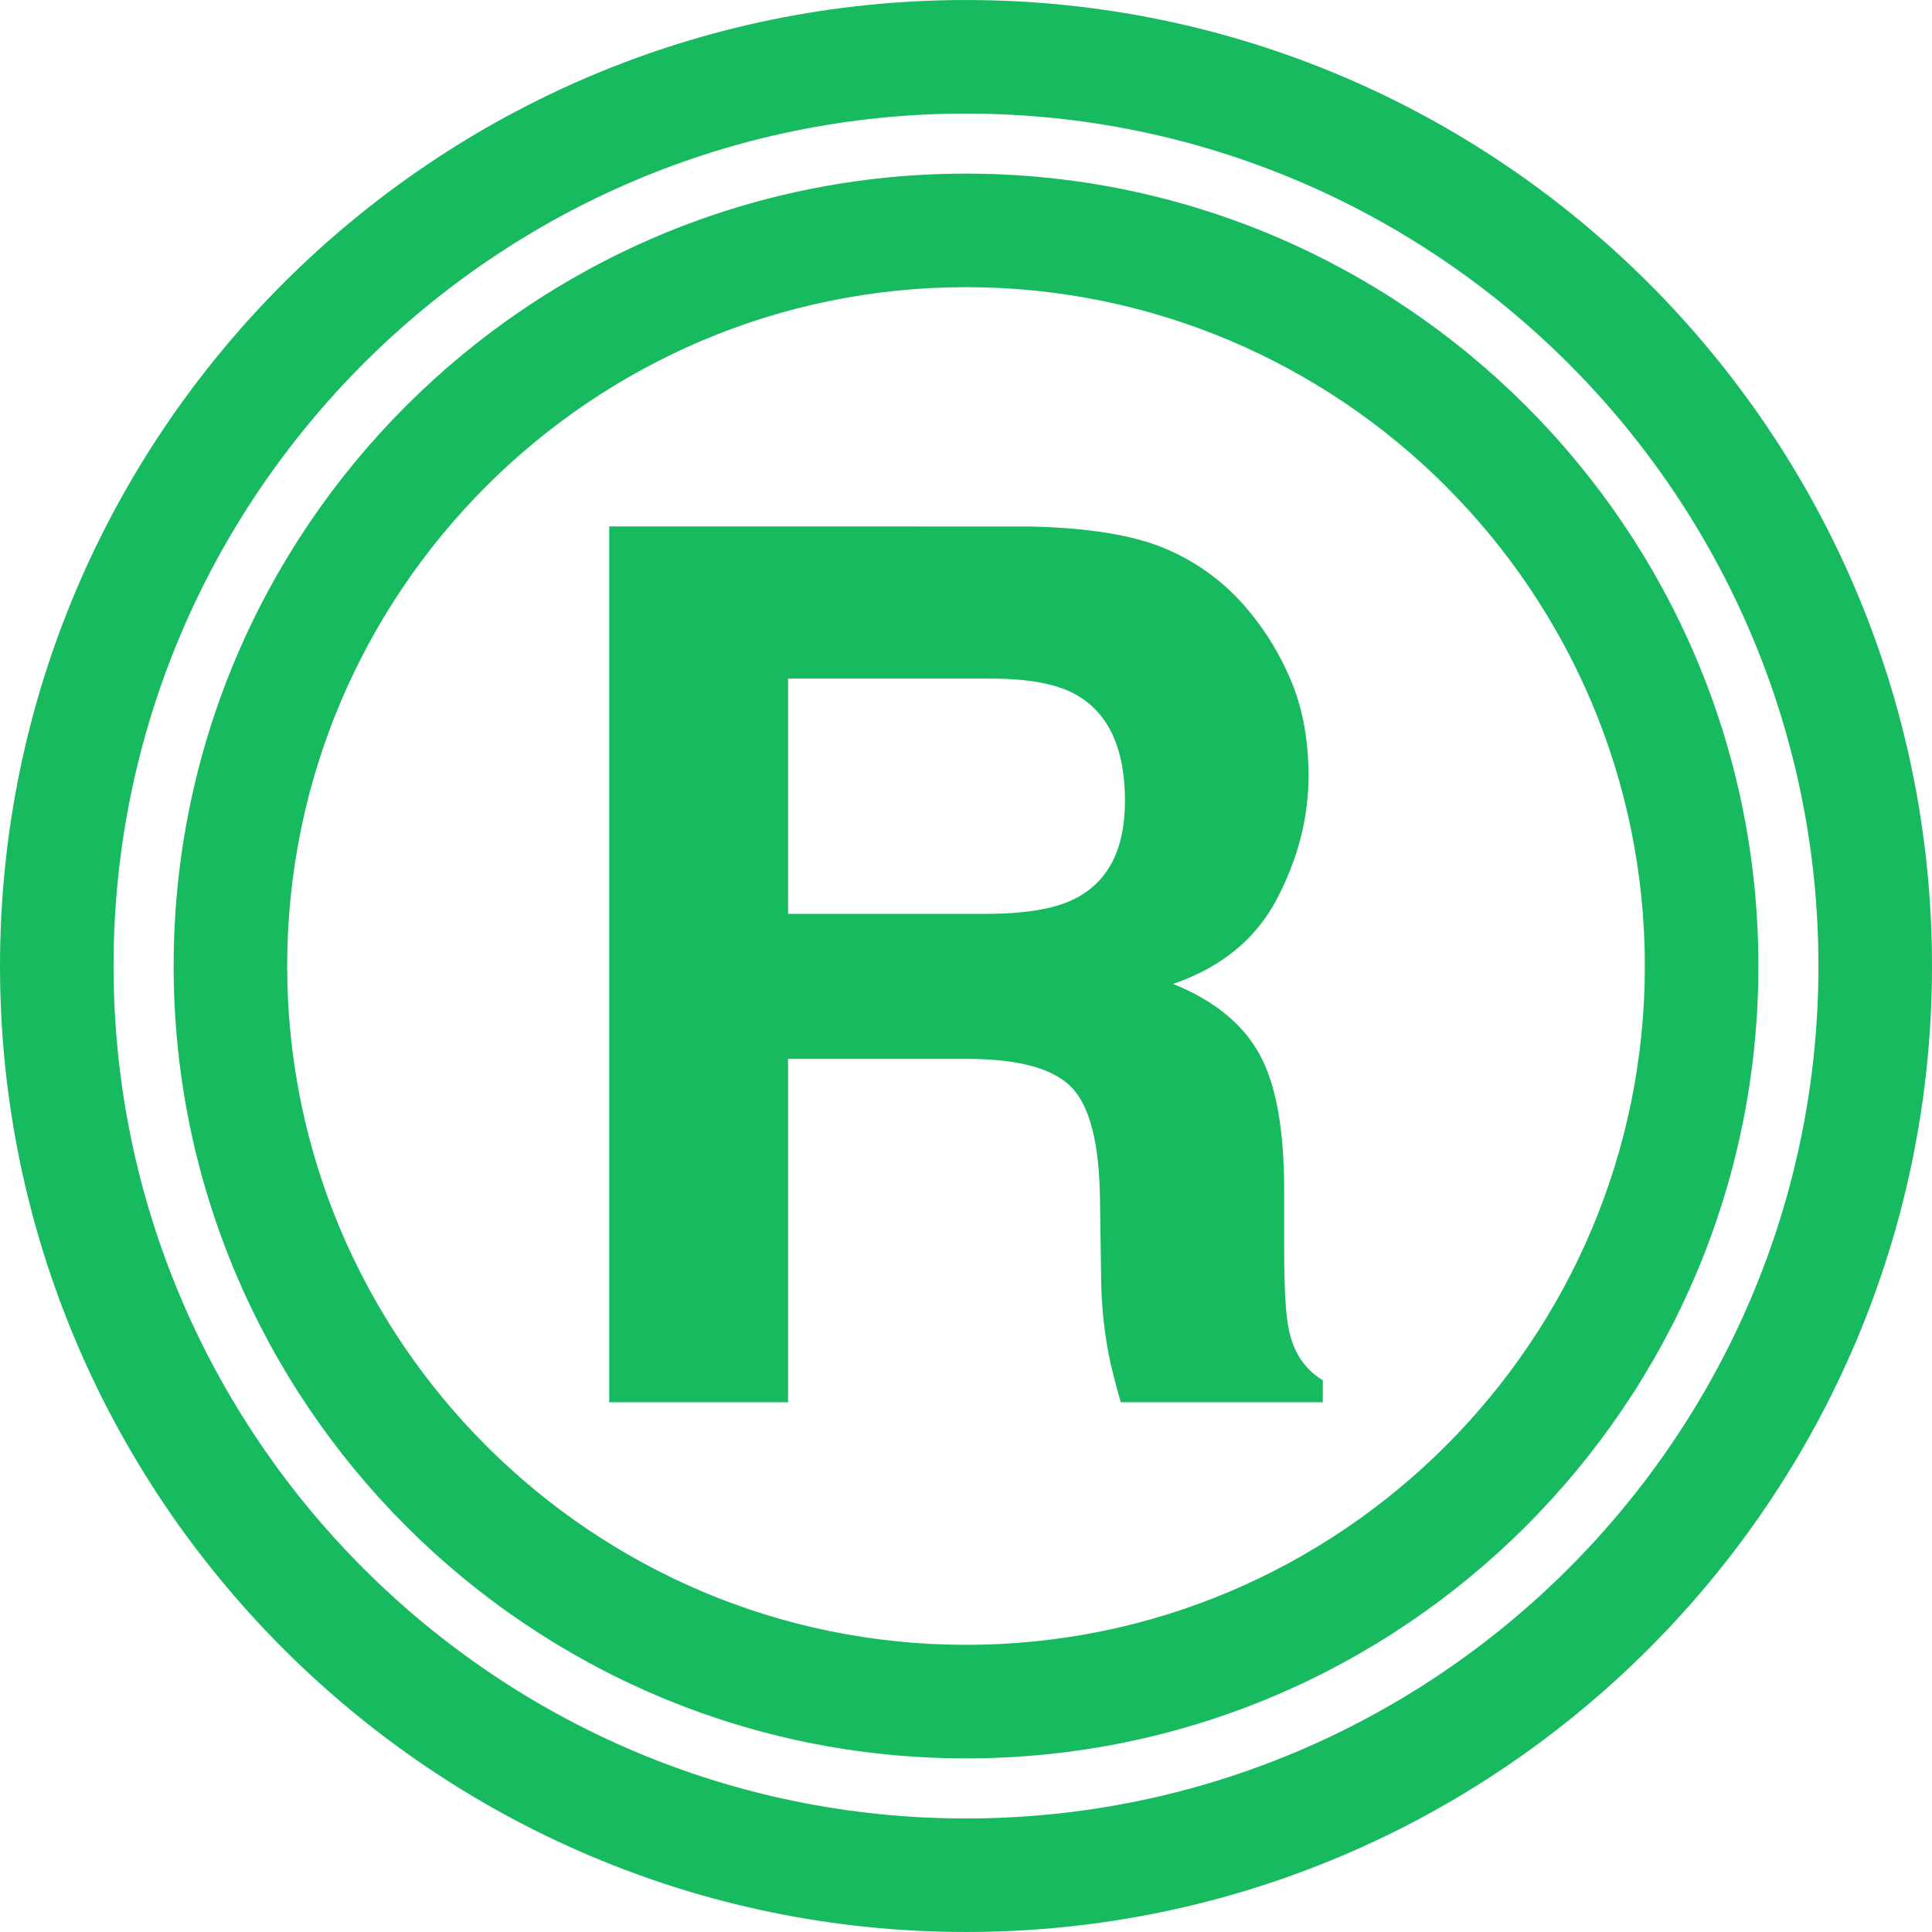 <svg xmlns="http://www.w3.org/2000/svg" xmlns:xlink="http://www.w3.org/1999/xlink" id="Capa_1" x="0px" y="0px" width="265.395px" height="265.395px" fill="#18ba60" viewBox="0 0 265.395 265.395" style="enable-background:new 0 0 265.395 265.395;" xml:space="preserve"><g>	<g>		<path d="M132.7,265.393c73.166,0,132.695-59.529,132.695-132.7c0-73.173-59.529-132.69-132.695-132.69   C59.534,0.002,0,59.532,0,132.698C0,205.863,59.534,265.393,132.7,265.393z M132.7,15.602   c64.569,0,117.095,52.529,117.095,117.096c0,64.564-52.526,117.101-117.095,117.101c-64.566,0-117.101-52.527-117.101-117.101   C15.6,68.131,68.134,15.602,132.7,15.602z"></path>		<path d="M108.255,145.456h24.554c7,0,11.771,1.279,14.315,3.834c2.549,2.56,3.879,7.673,3.976,15.346l0.162,11.177   c0.051,3.539,0.406,6.997,1.062,10.369c0.33,1.63,0.868,3.777,1.63,6.443h27.757v-3.021c-2.438-1.472-3.981-3.752-4.642-6.854   c-0.447-1.96-0.665-5.688-0.665-11.182v-8.085c0-8.429-1.152-14.705-3.468-18.809c-2.316-4.107-6.246-7.281-11.792-9.511   c6.643-2.288,11.396-6.188,14.279-11.715c2.89-5.527,4.327-11.144,4.327-16.854c0-4.733-0.742-8.95-2.225-12.652   c-1.482-3.702-3.509-7.071-6.053-10.118c-3.077-3.702-6.835-6.5-11.263-8.409c-4.429-1.902-10.756-2.938-18.981-3.097H83.688   v120.307h24.567V145.456z M108.255,93.216h27.753c5.17,0,9.049,0.706,11.629,2.12c4.601,2.501,6.896,7.401,6.896,14.691   c0,6.748-2.376,11.263-7.129,13.55c-2.691,1.305-6.714,1.96-12.094,1.96h-27.055V93.216z"></path>		<path d="M132.7,241.547c60.019,0,108.849-48.835,108.849-108.849c0-60.017-48.83-108.849-108.849-108.849   c-60.017,0-108.849,48.827-108.849,108.849C23.851,192.722,72.684,241.547,132.7,241.547z M132.7,39.448   c51.417,0,93.25,41.827,93.25,93.25s-41.827,93.25-93.25,93.25s-93.25-41.832-93.25-93.25   C39.451,81.283,81.283,39.448,132.7,39.448z"></path>	</g></g><g></g><g></g><g></g><g></g><g></g><g></g><g></g><g></g><g></g><g></g><g></g><g></g><g></g><g></g><g></g></svg>